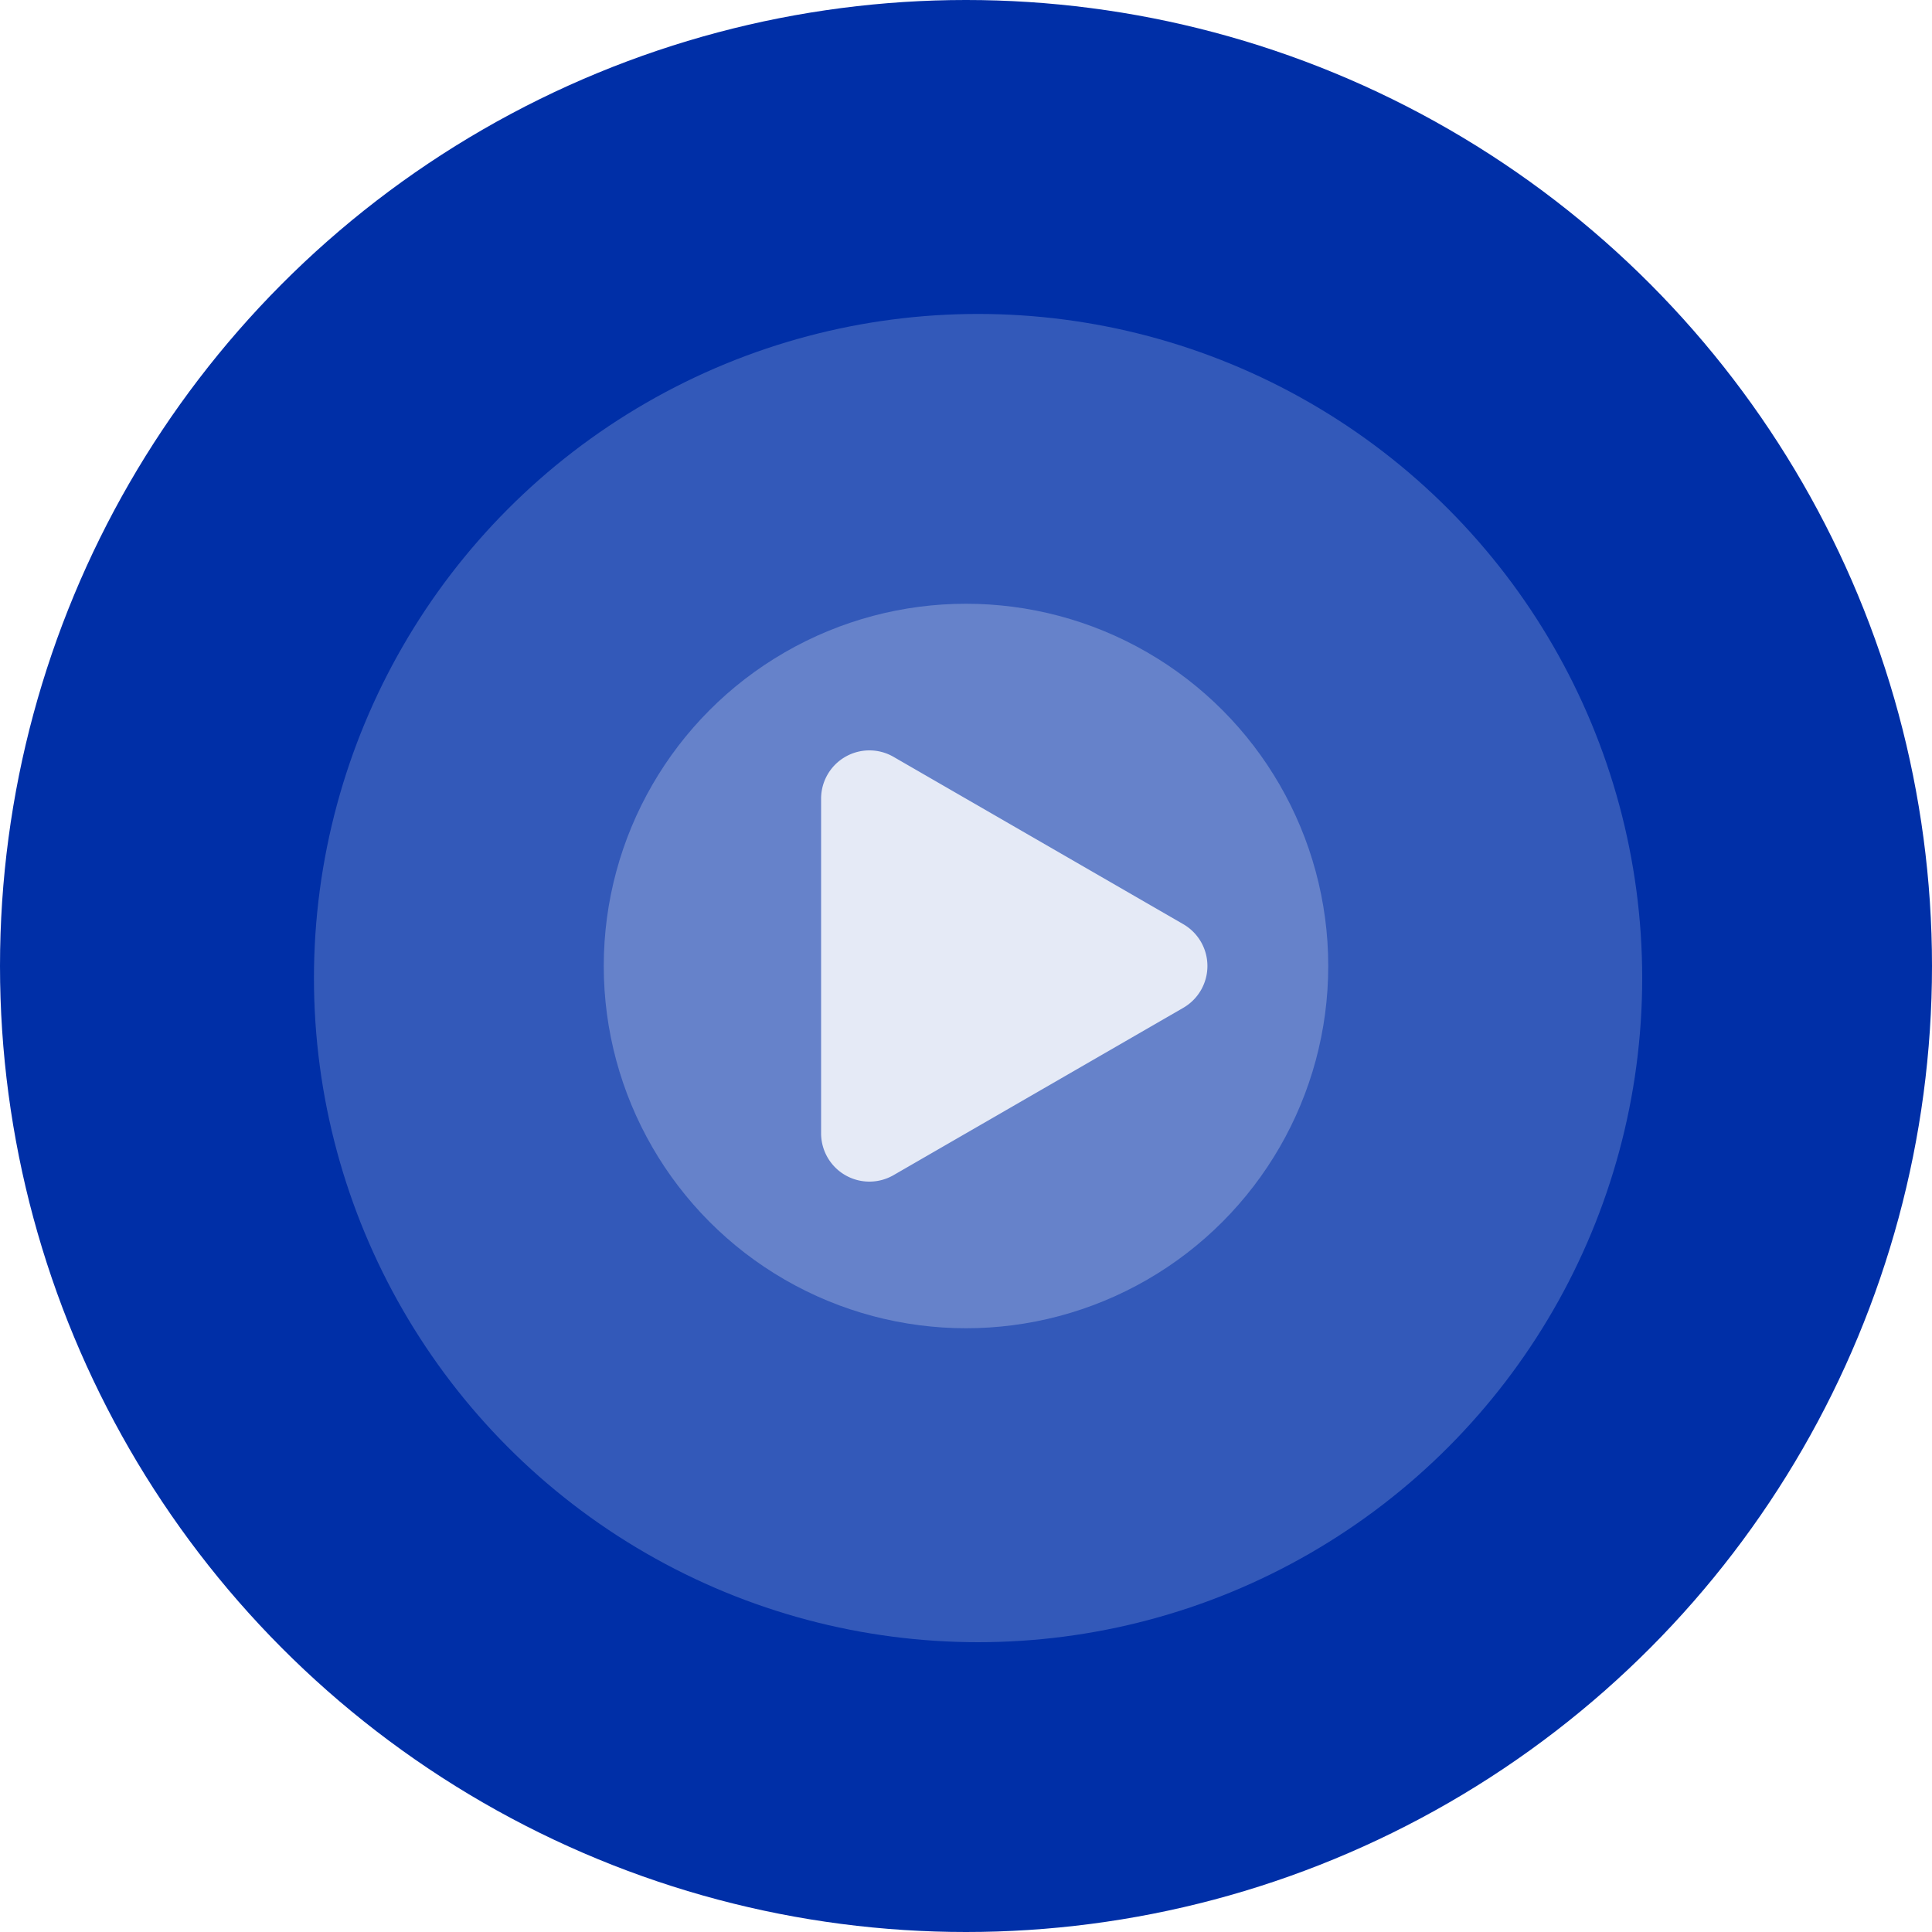 <svg id="Слой_1" data-name="Слой 1" xmlns="http://www.w3.org/2000/svg" viewBox="0 0 80 80"><defs><style>.cls-1{fill:#002fa7;}.cls-2{fill:#3359b9;}.cls-3{fill:#6682ca;}.cls-4{fill:#e5eaf6;}</style></defs><circle class="cls-1" cx="40" cy="40" r="40"/><circle class="cls-2" cx="40.5" cy="40.5" r="27.5"/><circle class="cls-3" cx="40" cy="40" r="15"/><path class="cls-4" d="M49,38.27a2,2,0,0,1,0,3.46L37,48.66a2,2,0,0,1-3-1.73V33.07a2,2,0,0,1,3-1.73Z"/></svg>
